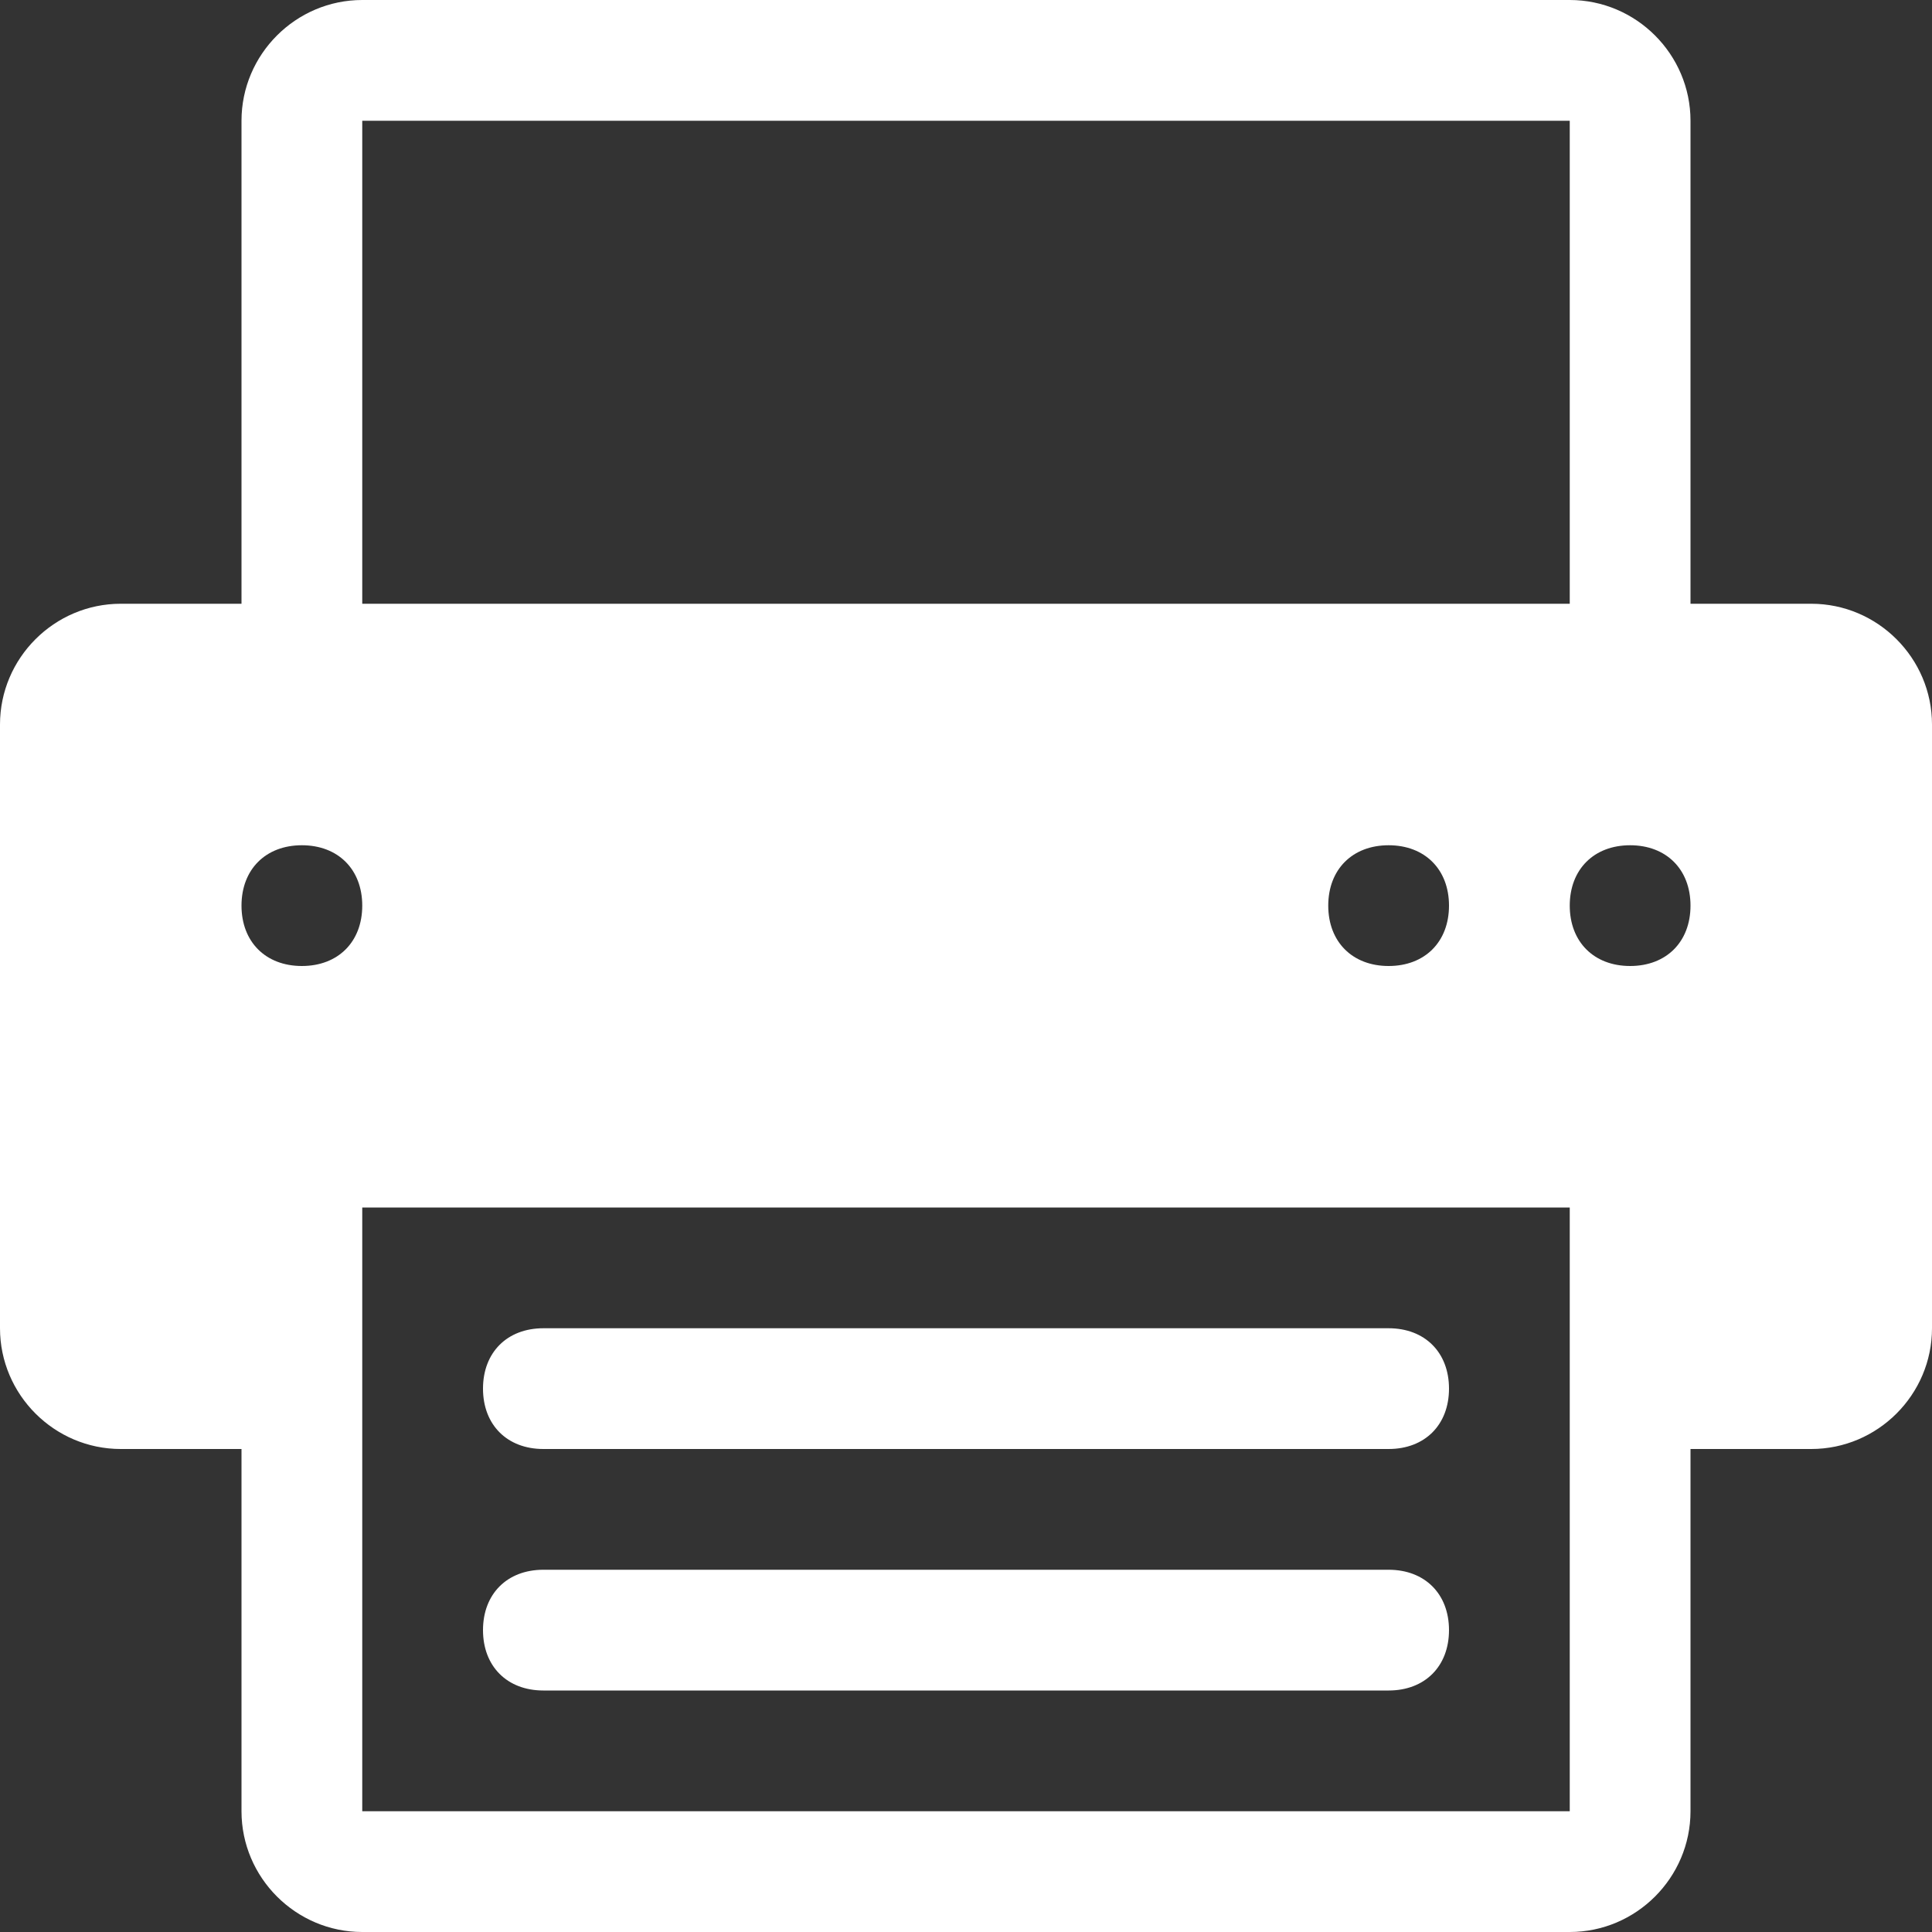 <?xml version="1.0" encoding="utf-8"?>
<!-- Generator: Adobe Illustrator 22.0.0, SVG Export Plug-In . SVG Version: 6.00 Build 0)  -->
<svg version="1.1" id="Layer_1" xmlns="http://www.w3.org/2000/svg" xmlns:xlink="http://www.w3.org/1999/xlink" x="0px" y="0px"
	 viewBox="0 0 32 32" style="enable-background:new 0 0 32 32;" xml:space="preserve">
<rect x="0" y="0" width="32" height="32" fill="#333333" stroke="none"/>
<style type="text/css">
	.st0{fill:#FFFFFF;}
</style>
<g>
	<path class="st0" d="M30,10h-2V2c0-1.1-0.9-2-2-2H6C4.9,0,4,0.9,4,2v8H2c-1.1,0-2,0.9-2,2v10c0,1.1,0.9,2,2,2h2v6c0,1.1,0.9,2,2,2
		h20c1.1,0,2-0.9,2-2v-6h2c1.1,0,2-0.9,2-2V12C32,10.9,31.1,10,30,10z M6,20h20v10H6V20z M22,15c0-0.6,0.4-1,1-1s1,0.4,1,1
		s-0.4,1-1,1S22,15.6,22,15z M5,16c-0.6,0-1-0.4-1-1s0.4-1,1-1s1,0.4,1,1S5.6,16,5,16z M27,16c-0.6,0-1-0.4-1-1s0.4-1,1-1s1,0.4,1,1
		S27.6,16,27,16z M6,2h20v8H6V2z M24,23c0-0.6-0.4-1-1-1H9c-0.6,0-1,0.4-1,1s0.4,1,1,1h14C23.6,24,24,23.6,24,23z M23,26H9
		c-0.6,0-1,0.4-1,1s0.4,1,1,1h14c0.6,0,1-0.4,1-1S23.6,26,23,26z"/>
</g>
</svg>
